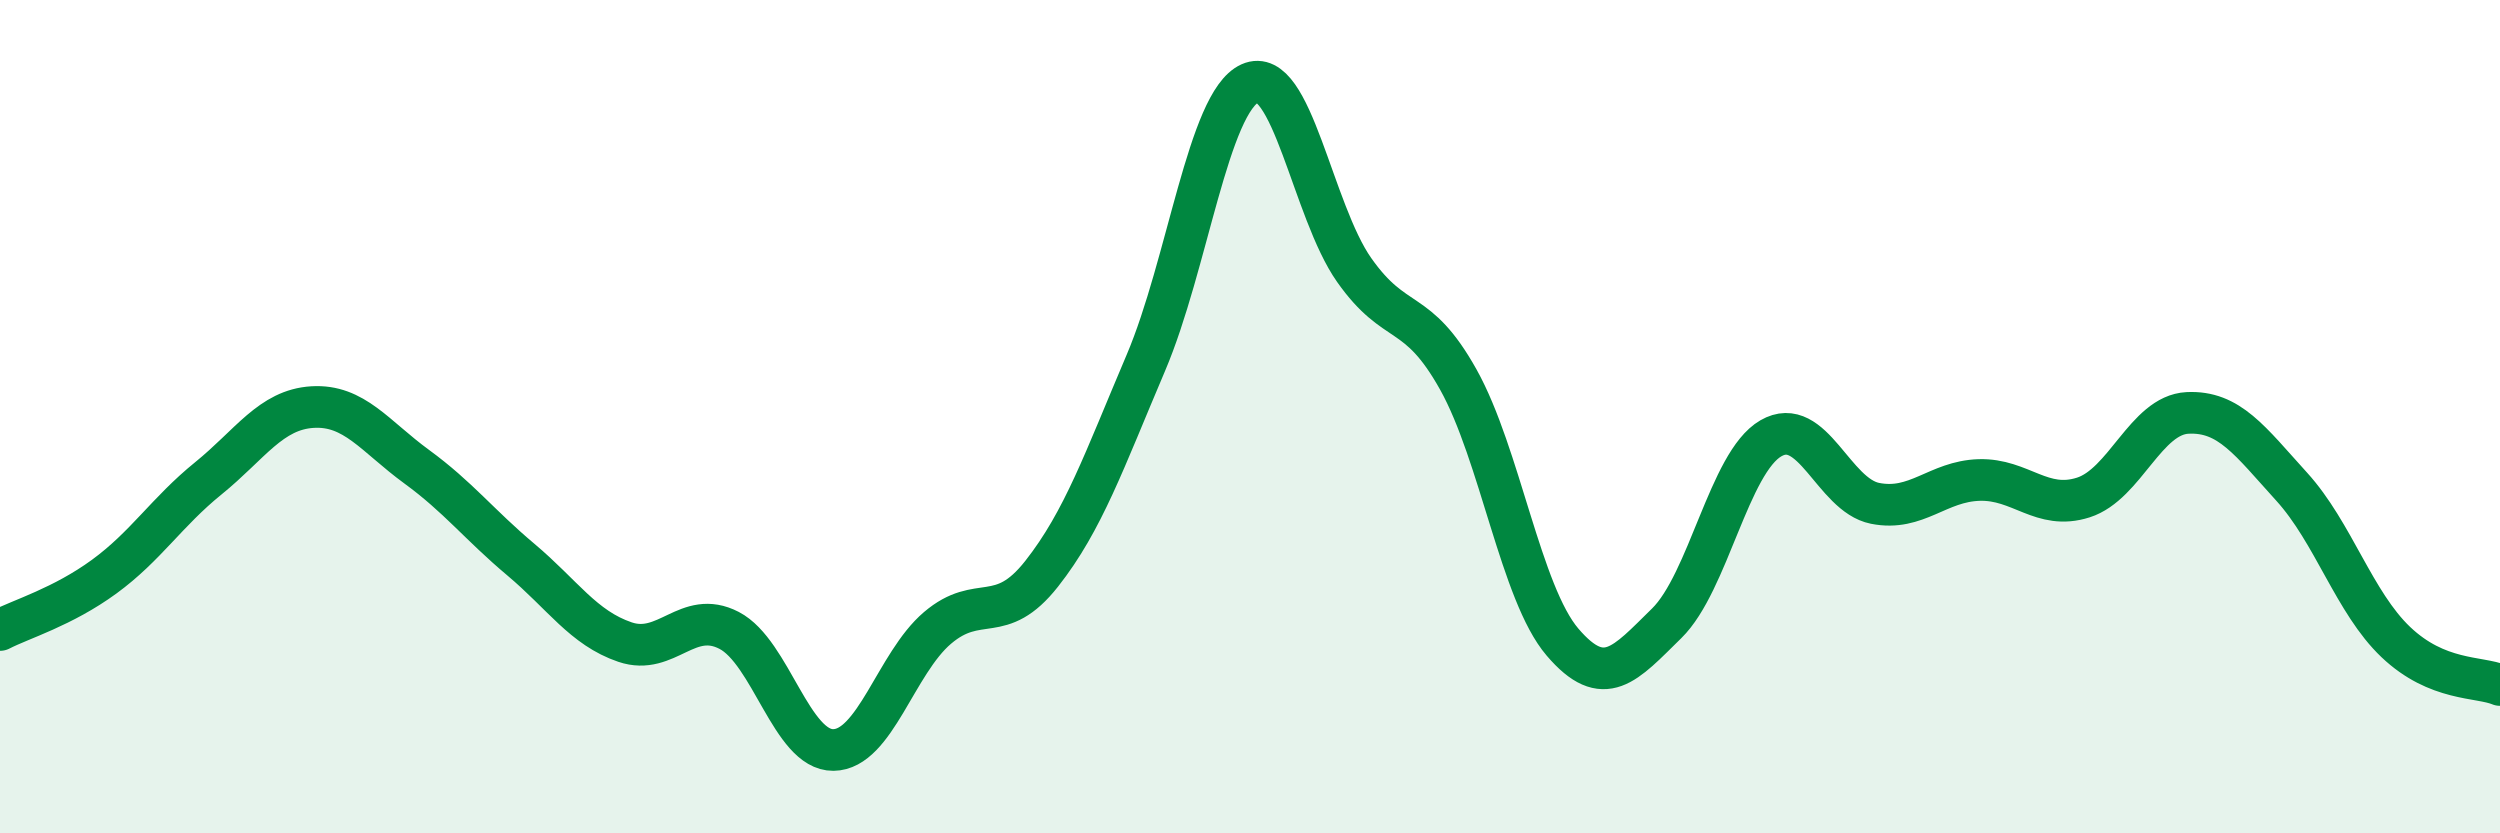 
    <svg width="60" height="20" viewBox="0 0 60 20" xmlns="http://www.w3.org/2000/svg">
      <path
        d="M 0,15.12 C 0.5,14.86 1.5,14.57 2.5,13.84 C 3.5,13.11 4,12.29 5,11.48 C 6,10.67 6.5,9.83 7.5,9.77 C 8.5,9.71 9,10.47 10,11.2 C 11,11.93 11.5,12.59 12.5,13.43 C 13.5,14.27 14,15.07 15,15.41 C 16,15.75 16.5,14.61 17.5,15.13 C 18.5,15.65 19,18.01 20,18 C 21,17.99 21.5,15.92 22.5,15.07 C 23.5,14.22 24,15.04 25,13.77 C 26,12.5 26.5,11.06 27.5,8.71 C 28.5,6.36 29,2.45 30,2 C 31,1.55 31.5,5.06 32.5,6.48 C 33.5,7.9 34,7.32 35,9.11 C 36,10.9 36.5,14.24 37.5,15.41 C 38.5,16.58 39,15.94 40,14.96 C 41,13.98 41.5,11.1 42.5,10.52 C 43.5,9.94 44,11.88 45,12.08 C 46,12.28 46.5,11.55 47.5,11.52 C 48.5,11.49 49,12.26 50,11.94 C 51,11.62 51.5,9.96 52.5,9.91 C 53.5,9.86 54,10.58 55,11.68 C 56,12.78 56.5,14.46 57.5,15.41 C 58.5,16.36 59.5,16.23 60,16.44L60 20L0 20Z"
        fill="#008740"
        opacity="0.1"
        stroke-linecap="round"
        stroke-linejoin="round"
      />
      <path
        d="M 0,15.12 C 0.5,14.86 1.5,14.57 2.5,13.84 C 3.5,13.11 4,12.29 5,11.48 C 6,10.67 6.5,9.83 7.5,9.77 C 8.5,9.71 9,10.47 10,11.2 C 11,11.93 11.5,12.59 12.5,13.43 C 13.5,14.27 14,15.07 15,15.41 C 16,15.75 16.5,14.61 17.5,15.13 C 18.5,15.65 19,18.01 20,18 C 21,17.99 21.5,15.92 22.5,15.07 C 23.5,14.22 24,15.04 25,13.77 C 26,12.5 26.5,11.06 27.5,8.71 C 28.5,6.36 29,2.45 30,2 C 31,1.55 31.5,5.06 32.5,6.48 C 33.5,7.9 34,7.32 35,9.11 C 36,10.9 36.5,14.24 37.5,15.41 C 38.5,16.58 39,15.94 40,14.96 C 41,13.98 41.5,11.1 42.5,10.52 C 43.5,9.94 44,11.88 45,12.08 C 46,12.28 46.5,11.55 47.5,11.52 C 48.5,11.49 49,12.26 50,11.94 C 51,11.62 51.5,9.96 52.5,9.91 C 53.5,9.86 54,10.58 55,11.68 C 56,12.78 56.5,14.46 57.5,15.41 C 58.5,16.36 59.5,16.23 60,16.44"
        stroke="#008740"
        stroke-width="1"
        fill="none"
        stroke-linecap="round"
        stroke-linejoin="round"
      />
    </svg>
  